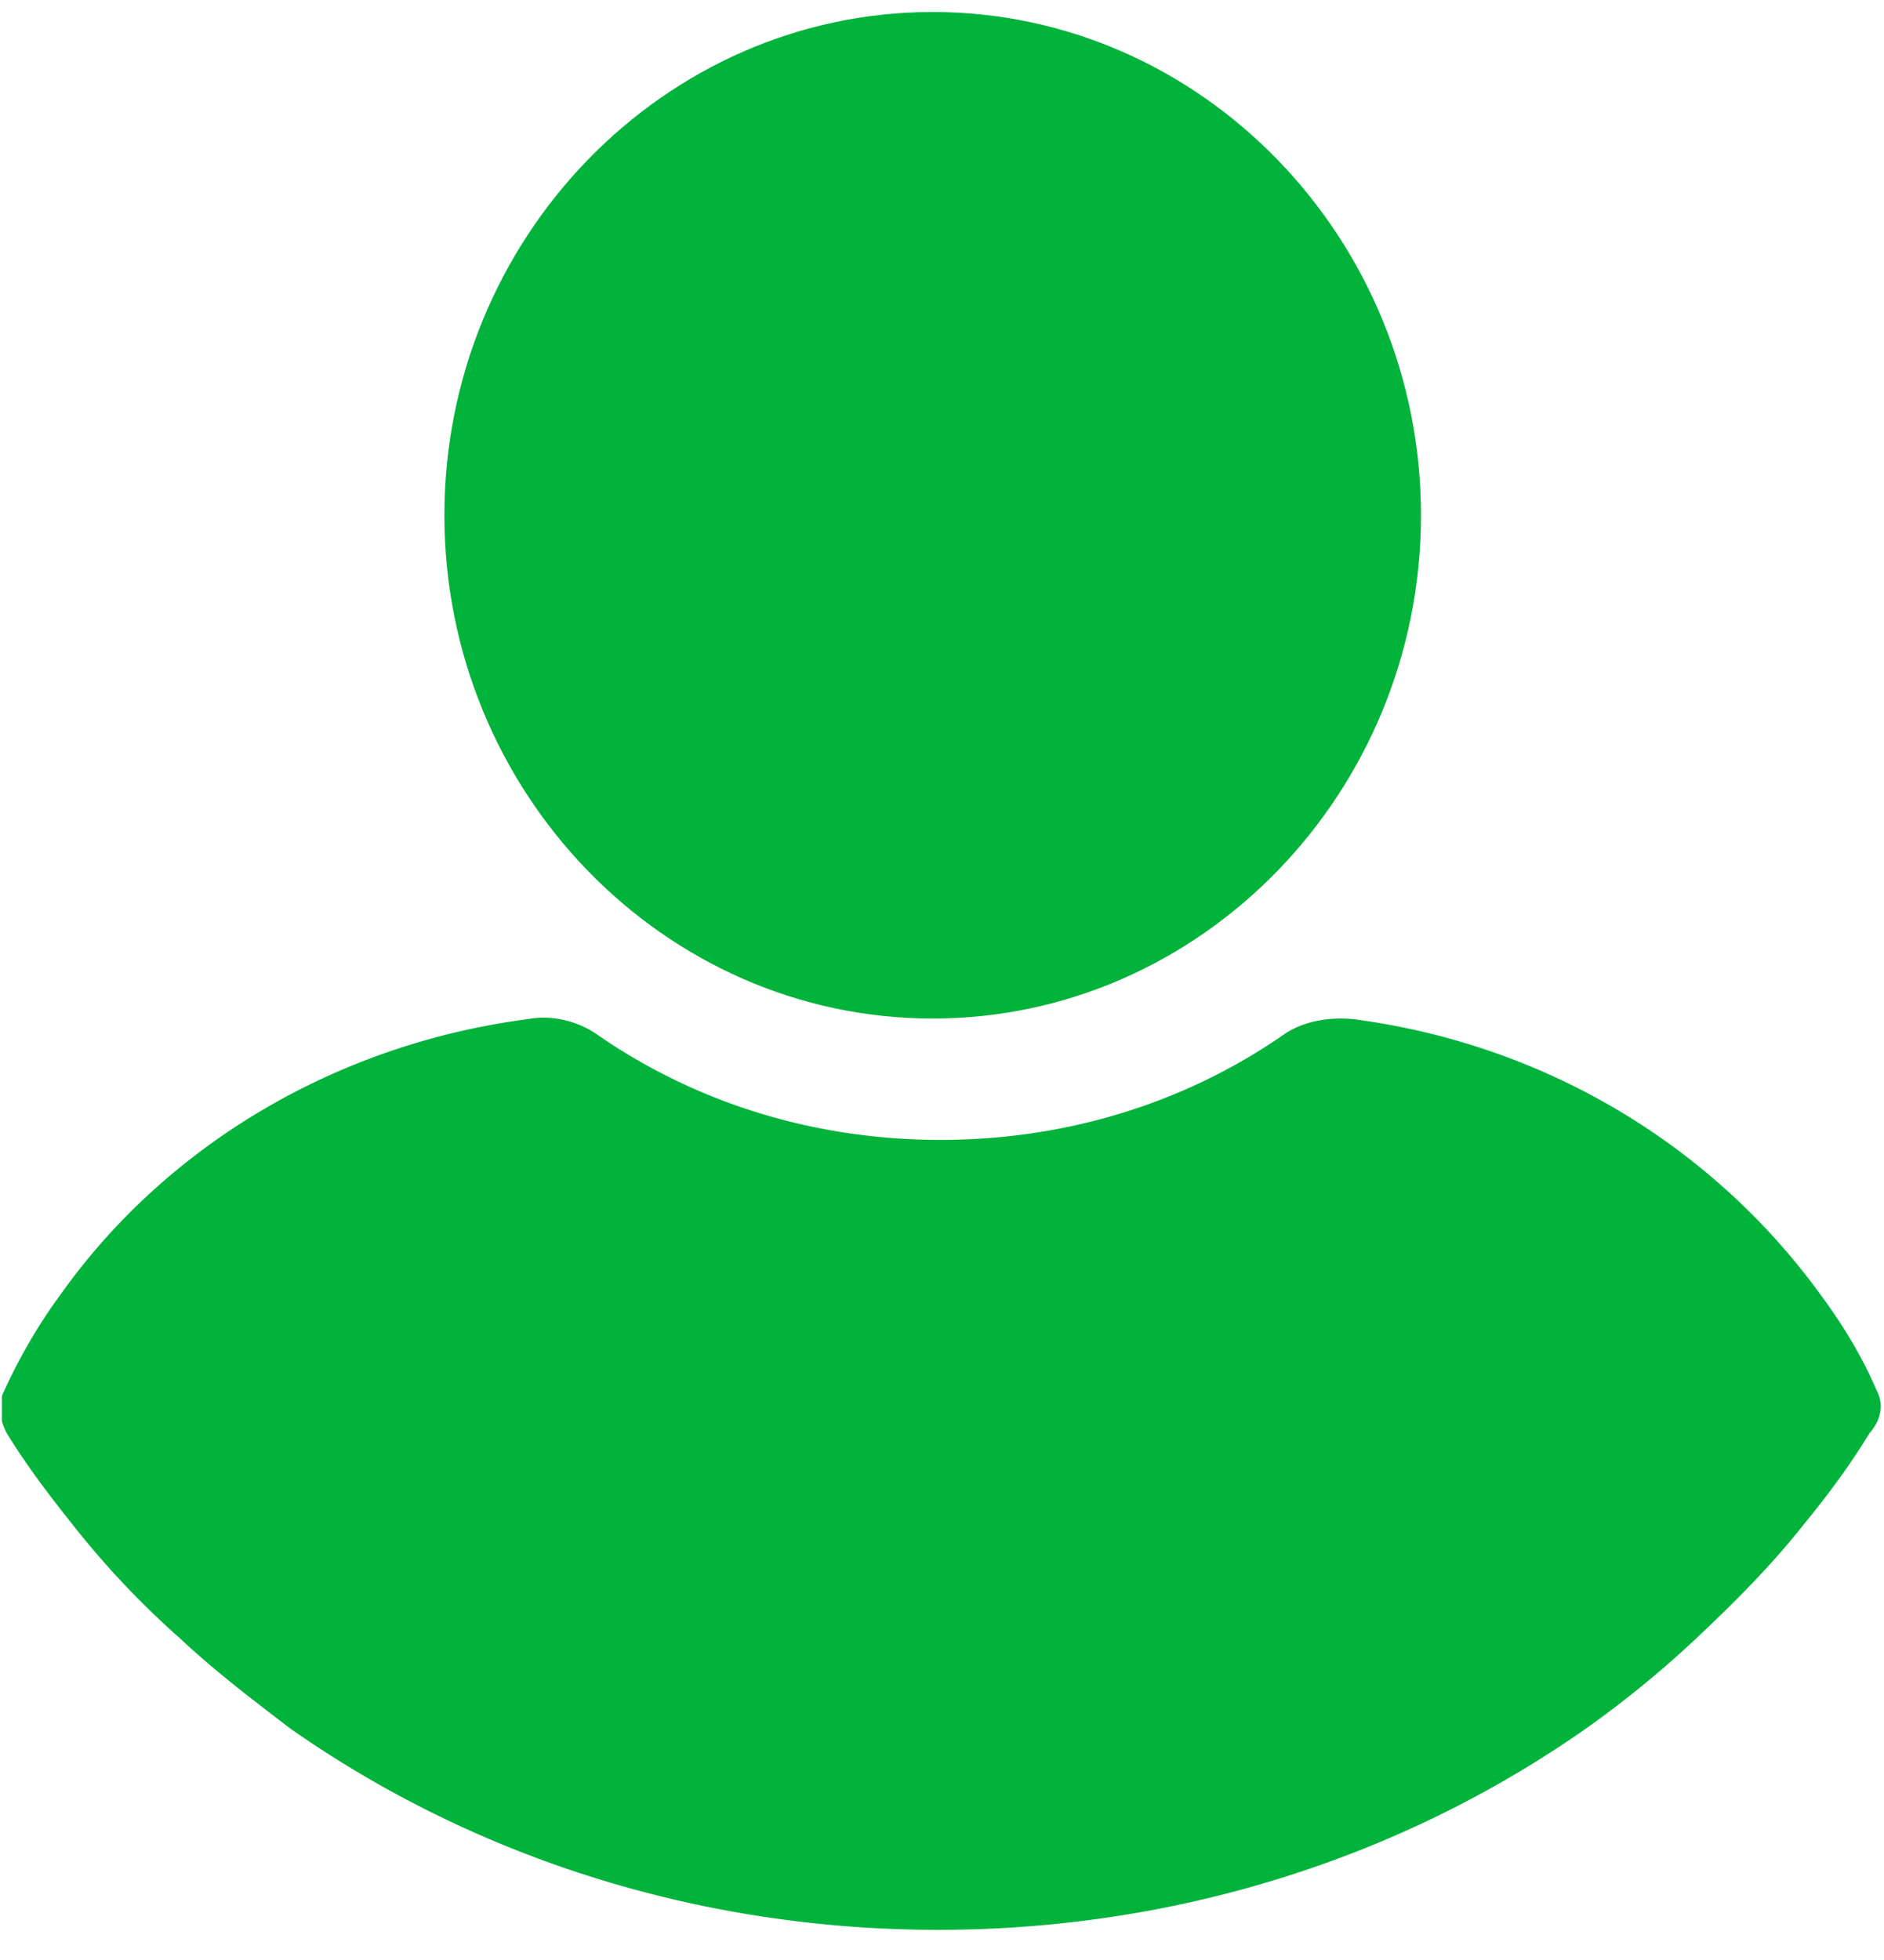 <svg width="100" height="104" fill="none" xmlns="http://www.w3.org/2000/svg"><g clip-path="url(#a)" fill="#01B33B"><path d="M49.506 54.045c14.26 0 25.918-12.01 25.918-26.704C75.424 12.648 63.767.637 49.506.637c-14.26 0-25.918 12.011-25.918 26.704 0 14.693 11.657 26.704 25.918 26.704Z"/><path d="M99.612 73.784c-.76-1.781-1.77-3.443-2.908-4.987-5.817-8.074-14.794-13.418-24.91-14.724-1.264-.118-2.654.119-3.666.831-5.31 3.681-11.633 5.581-18.208 5.581-6.575 0-12.897-1.9-18.207-5.58-1.012-.713-2.403-1.07-3.667-.832-10.115 1.306-19.22 6.65-24.909 14.724C2 70.341.987 72.122.23 73.784c-.38.712-.253 1.544.126 2.256 1.012 1.662 2.276 3.325 3.414 4.75a46.168 46.168 0 0 0 5.817 6.174c1.77 1.662 3.793 3.206 5.816 4.75 9.989 7.005 22 10.686 34.392 10.686 12.391 0 24.403-3.68 34.392-10.686a54.759 54.759 0 0 0 5.816-4.75c2.023-1.9 4.046-3.918 5.817-6.174 1.264-1.544 2.402-3.088 3.414-4.75.632-.712.758-1.544.379-2.256Z"/></g><defs><clipPath id="a"><path fill="#fff" transform="translate(.1 .637)" d="M0 0h99.825v102.85H0z"/></clipPath></defs></svg>